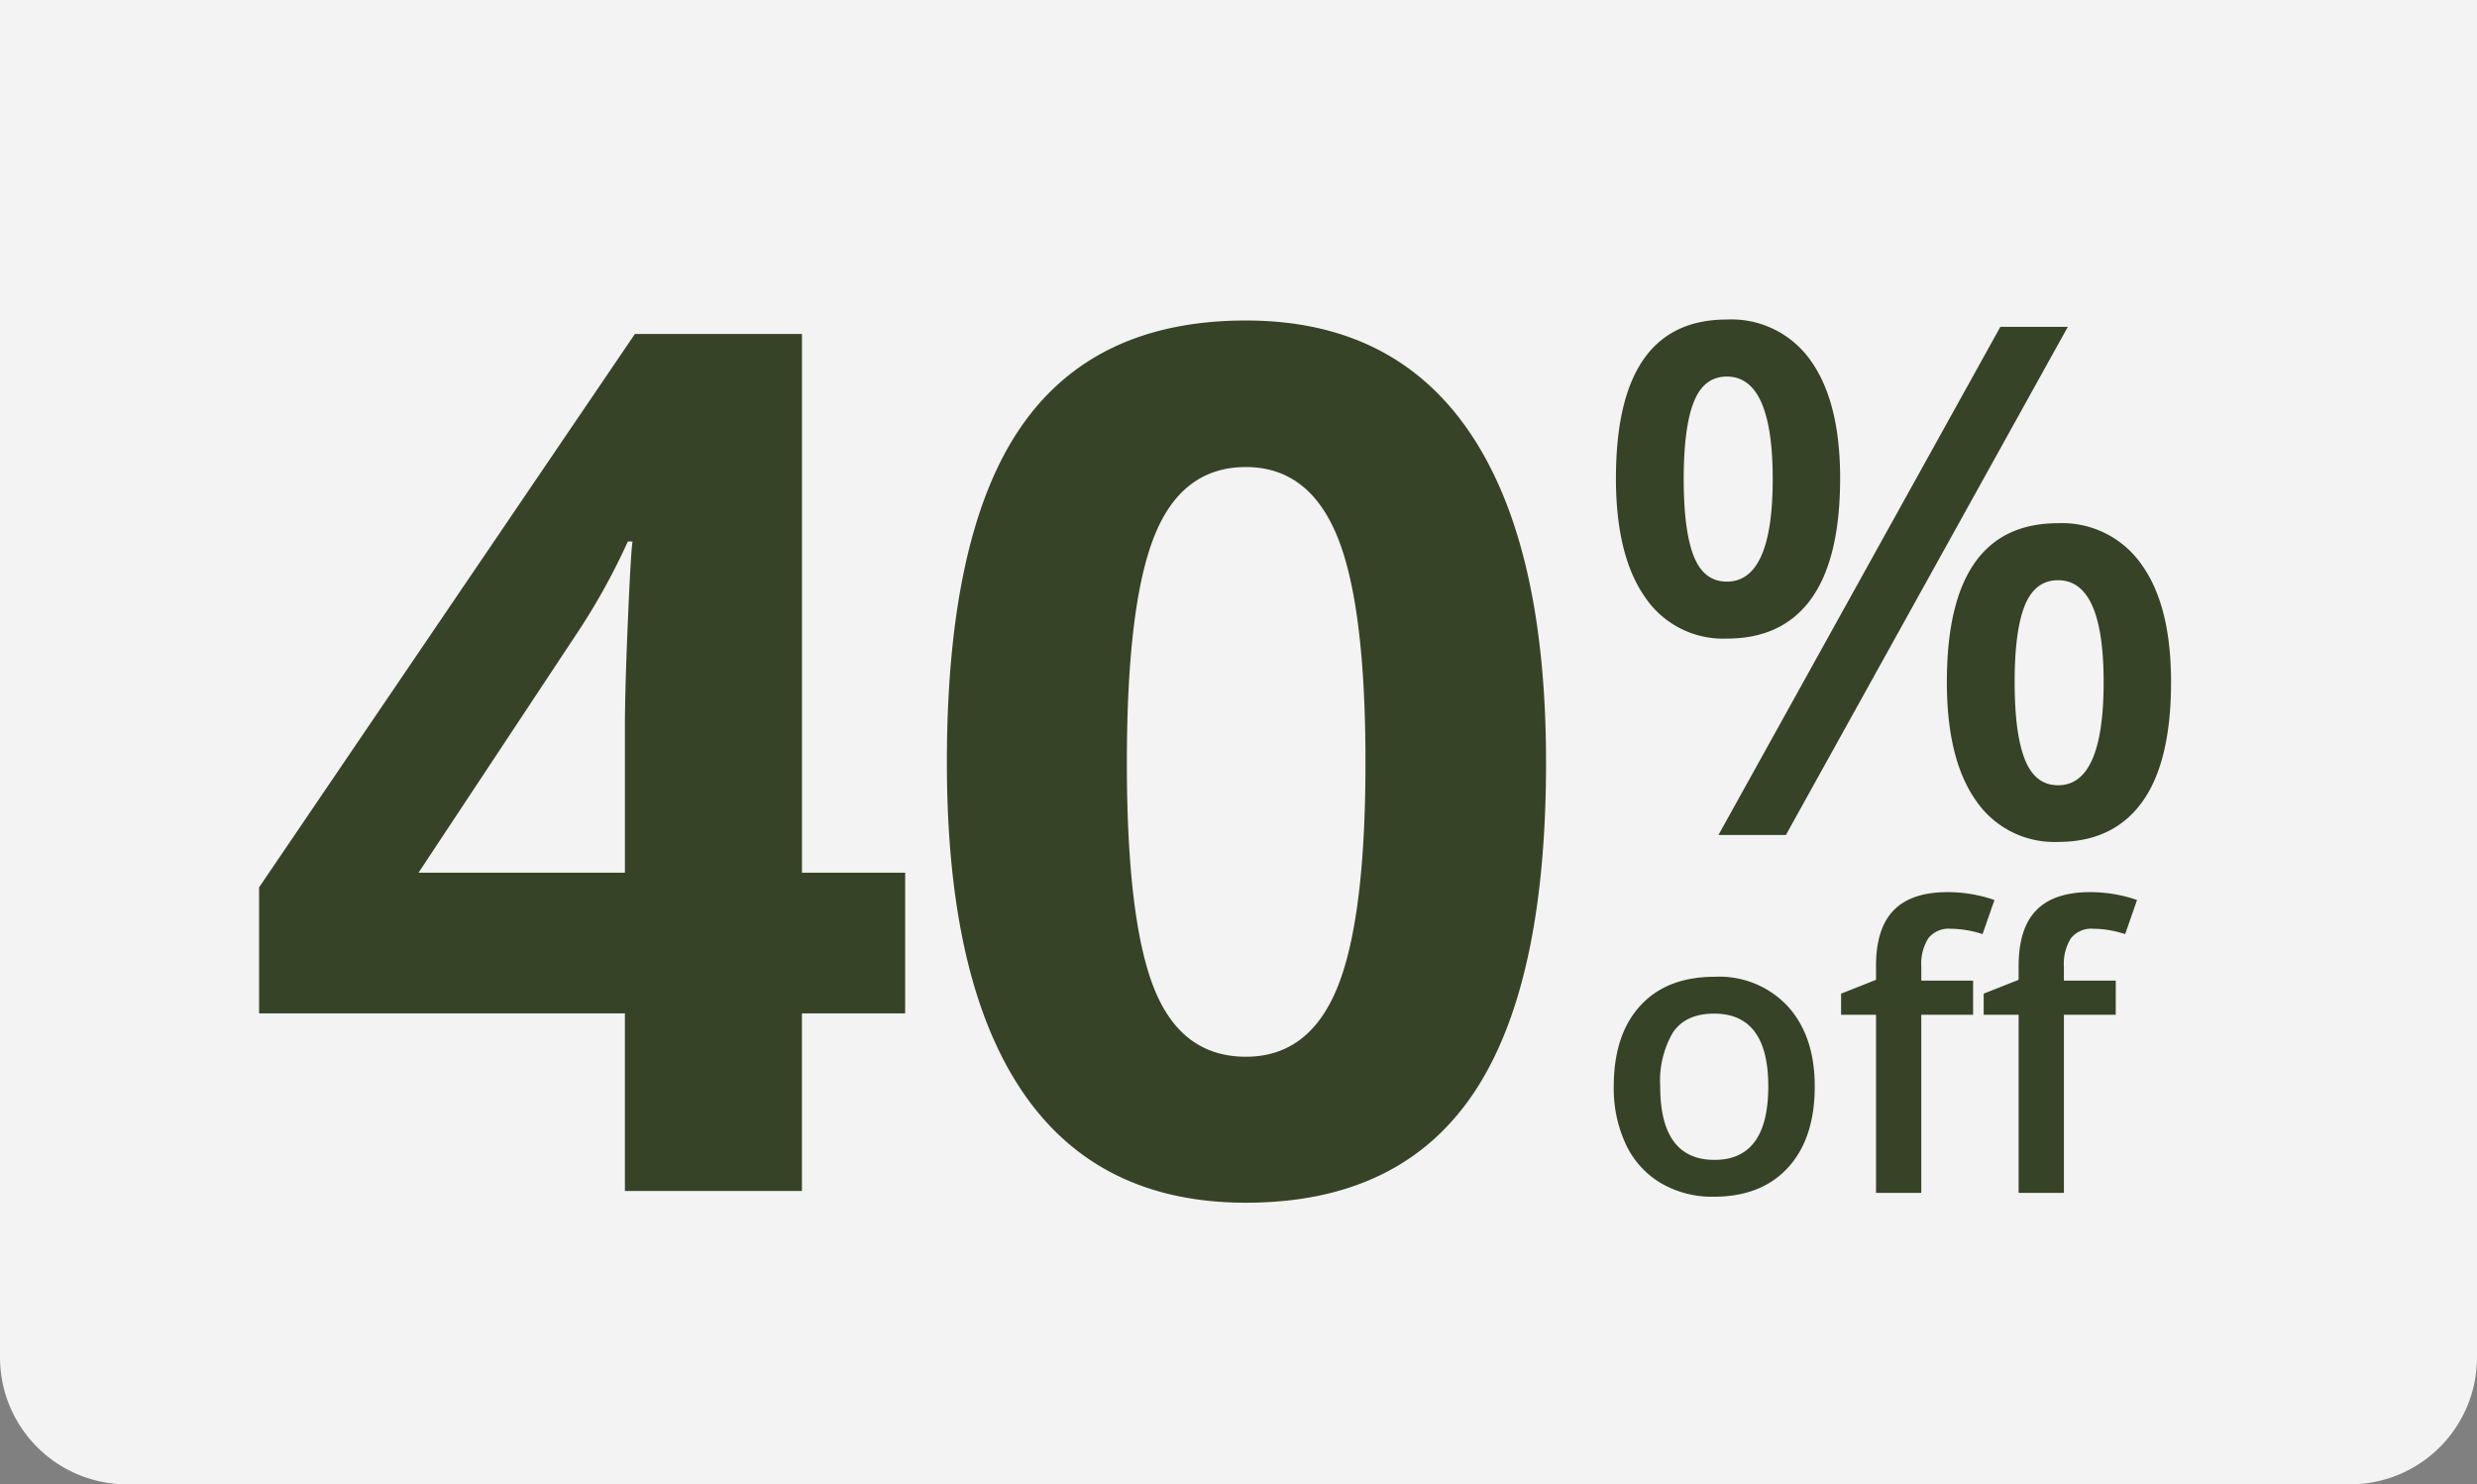 <svg xmlns="http://www.w3.org/2000/svg" xmlns:xlink="http://www.w3.org/1999/xlink" width="312" height="187" viewBox="0 0 312 187">
  <rect x="0" y="0" width="312" height="187" fill="#808080" stroke="none"/>
  <defs>
    <clipPath id="clip-_40__off_312_187">
      <rect width="312" height="187"/>
    </clipPath>
  </defs>
  <g id="_40__off_312_187" data-name="40%_off_312_187" clip-path="url(#clip-_40__off_312_187)">
    <path id="Path_1381" data-name="Path 1381" d="M1971.949,0h312V170.987A16,16,0,0,1,2267.977,187H1987.921a16,16,0,0,1-15.972-16.018Z" transform="translate(-1971.949 -0.005)" fill="#fff" opacity="0.9"/>
    <path id="Path_1433" data-name="Path 1433" d="M83.963-22.375h-13V0h-22.3V-22.375H2.585V-38.252l47.335-69.71H70.966V-40.1h13ZM48.664-40.1V-58.412q0-4.578.369-13.292t.591-10.117h-.591a82.353,82.353,0,0,1-6.572,11.815L22.671-40.1ZM164.689-53.981q0,28.283-9.268,41.87T126.88,1.477q-18.683,0-28.172-14.031T89.219-53.981q0-28.578,9.231-42.129t28.431-13.551q18.683,0,28.246,14.178T164.689-53.981Zm-52.8,0q0,19.864,3.434,28.468t11.557,8.6q7.975,0,11.52-8.714t3.545-28.357q0-19.864-3.582-28.541T126.88-91.2q-8.049,0-11.52,8.677T111.89-53.981Z" transform="translate(30.049 150.037)" fill="#364327"/>
    <path id="Path_1434" data-name="Path 1434" d="M0,0H167.2V173.9H0Z" transform="translate(30.053 20.44)" fill="none"/>
    <path id="Path_1435" data-name="Path 1435" d="M0,0H167.2V173.9H0Z" transform="translate(30.053 20.44)" fill="none"/>
    <path id="Path_1436" data-name="Path 1436" d="M12.216-44.835q0,6.524,1.27,9.72t4.16,3.2q5.78,0,5.78-12.916t-5.78-12.916q-2.89,0-4.16,3.2T12.216-44.835Zm19.7-.088q0,10.07-3.612,15.128T17.645-24.738A11.85,11.85,0,0,1,7.334-29.971Q3.678-35.2,3.678-44.923q0-20.01,13.967-20.01a12.2,12.2,0,0,1,10.574,5.188Q31.919-54.556,31.919-44.923ZM53.9-19.265q0,6.524,1.292,9.764t4.181,3.24q5.736,0,5.736-13,0-12.829-5.736-12.829-2.89,0-4.181,3.152T53.9-19.265Zm19.7,0q0,10.07-3.634,15.106T59.372.876A11.937,11.937,0,0,1,49.039-4.313Q45.361-9.5,45.361-19.265q0-20.01,14.011-20.01a12.206,12.206,0,0,1,10.486,5.167Q73.6-28.942,73.6-19.265Zm-13-44.748L25.089,0H16.594L52.1-64.013Z" transform="translate(199.863 105.186)" fill="#364327"/>
    <path id="Path_1437" data-name="Path 1437" d="M0,0H77.28V102.15H0Z" transform="translate(199.861 28.34)" fill="none"/>
    <path id="Path_1438" data-name="Path 1438" d="M0,0H77.28V102.15H0Z" transform="translate(199.861 28.34)" fill="none"/>
    <path id="Path_1439" data-name="Path 1439" d="M27.782-13.42q0,6.553-3.361,10.228T15.064.484A12.821,12.821,0,0,1,8.439-1.209a11.174,11.174,0,0,1-4.425-4.86A16.553,16.553,0,0,1,2.466-13.42q0-6.5,3.337-10.155t9.406-3.651A11.781,11.781,0,0,1,24.4-23.49Q27.782-19.755,27.782-13.42Zm-19.465,0q0,9.261,6.843,9.261,6.77,0,6.77-9.261,0-9.164-6.819-9.164-3.579,0-5.187,2.37A12.059,12.059,0,0,0,8.318-13.42ZM47.73-22.439H41.2V0H35.5V-22.439h-4.4V-25.1l4.4-1.741V-28.58q0-4.739,2.225-7.024t6.794-2.285a18.133,18.133,0,0,1,5.9.991l-1.5,4.3a13.1,13.1,0,0,0-4.014-.677,3.267,3.267,0,0,0-2.817,1.2,6.031,6.031,0,0,0-.883,3.591v1.741H47.73Zm17.965,0H59.167V0H53.461V-22.439h-4.4V-25.1l4.4-1.741V-28.58q0-4.739,2.225-7.024t6.794-2.285a18.133,18.133,0,0,1,5.9.991l-1.5,4.3a13.1,13.1,0,0,0-4.014-.677,3.267,3.267,0,0,0-2.817,1.2,6.031,6.031,0,0,0-.883,3.591v1.741H65.7Z" transform="translate(200.801 150.277)" fill="#364327"/>
    <path id="Path_1440" data-name="Path 1440" d="M0,0H68.39V56.41H0Z" transform="translate(200.803 107.84)" fill="none"/>
    <path id="Path_1441" data-name="Path 1441" d="M0,0H68.39V56.41H0Z" transform="translate(200.803 107.84)" fill="none"/>
  </g>
</svg>
